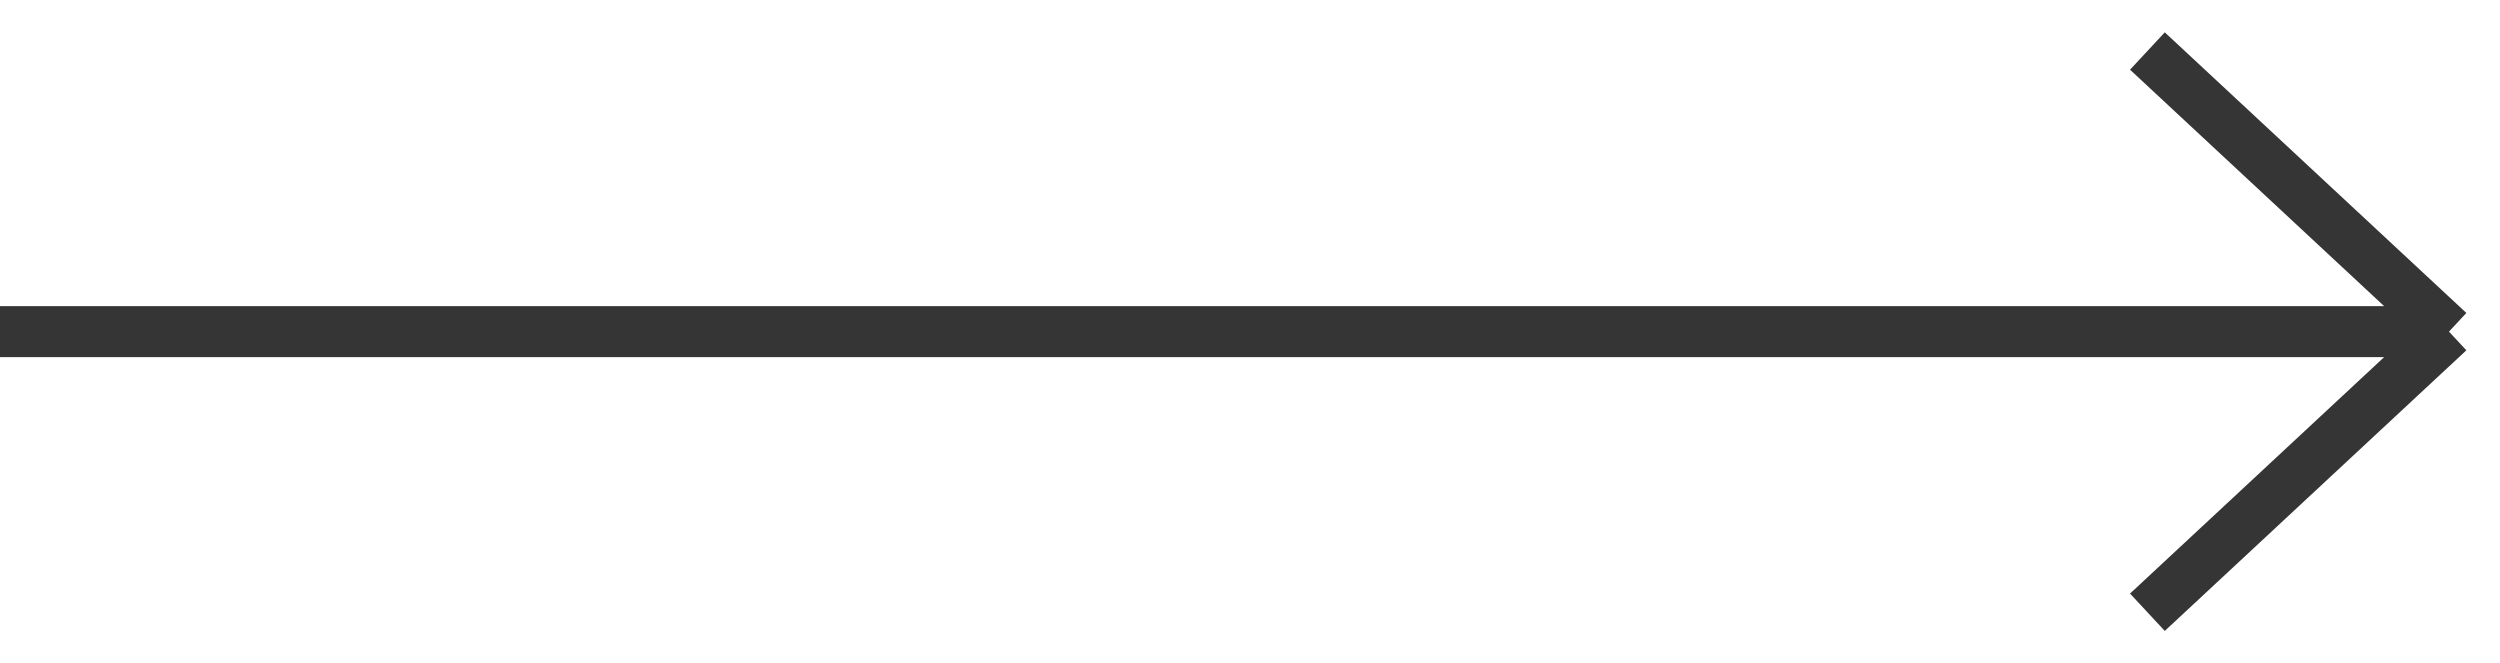 <?xml version="1.0" encoding="utf-8"?>
<svg xmlns="http://www.w3.org/2000/svg" fill="none" height="13" viewBox="0 0 49 13" width="49">
<path d="M0 6.5H48M48 6.5L42.089 1M48 6.5L42.089 12" stroke="#353535"/>
</svg>